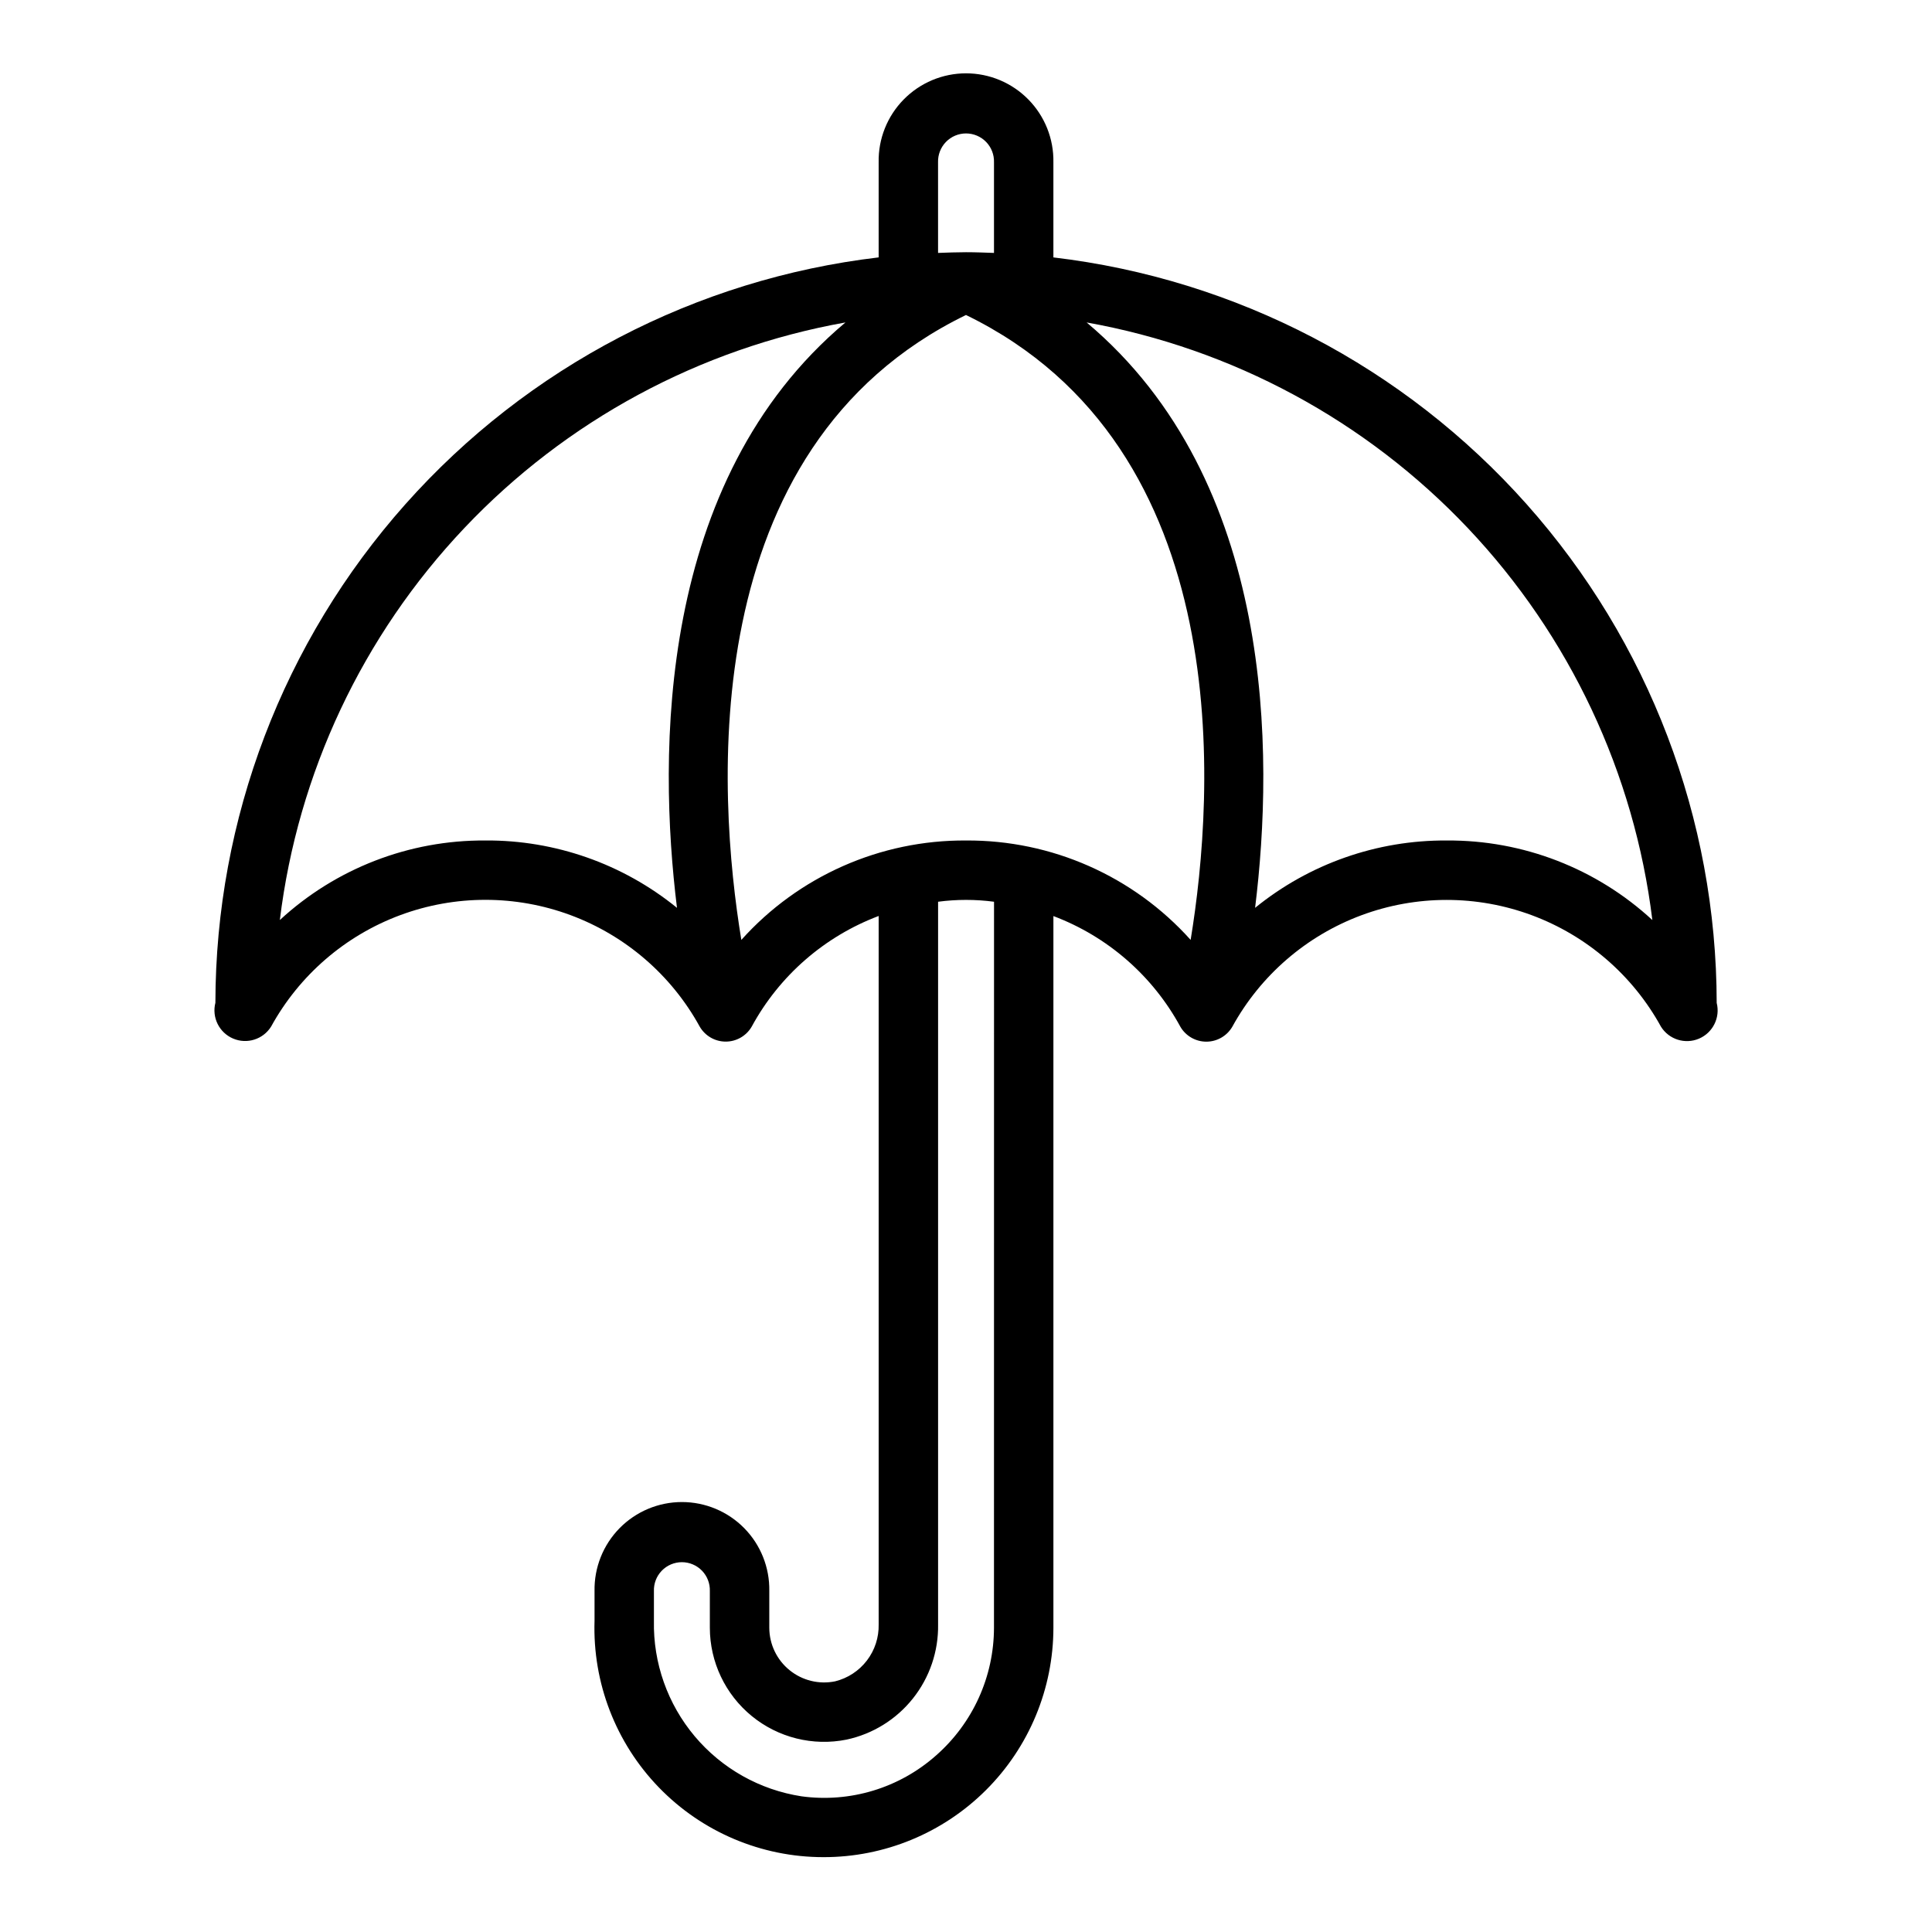 <?xml version="1.0" encoding="UTF-8"?>
<!-- Uploaded to: ICON Repo, www.svgrepo.com, Generator: ICON Repo Mixer Tools -->
<svg fill="#000000" width="800px" height="800px" version="1.1" viewBox="144 144 512 512" xmlns="http://www.w3.org/2000/svg">
 <path d="m423.16 212.21v-25.191c0.117-6.215-2.273-12.215-6.629-16.648-4.352-4.438-10.309-6.938-16.523-6.938-6.219 0-12.172 2.5-16.527 6.938-4.356 4.434-6.746 10.434-6.629 16.648v25.191c-48.395 5.723-93.008 28.988-125.4 65.391-32.391 36.406-50.312 83.422-50.371 132.15-0.988 3.883 1.004 7.902 4.684 9.473 3.684 1.574 7.965 0.227 10.082-3.172 7.488-13.625 19.629-24.105 34.199-29.523 14.574-5.418 30.609-5.418 45.18 0 14.57 5.418 26.711 15.898 34.199 29.523 1.422 2.465 4.051 3.984 6.894 3.984 2.848 0 5.477-1.52 6.898-3.984 7.332-13.488 19.273-23.891 33.637-29.309v187.74c0.078 3.453-1.02 6.828-3.117 9.57-2.098 2.742-5.066 4.688-8.418 5.516-4.266 0.875-8.699-0.211-12.078-2.957-3.383-2.742-5.352-6.859-5.371-11.215v-9.754c0.113-6.215-2.273-12.215-6.629-16.652-4.356-4.434-10.312-6.934-16.527-6.934-6.215 0-12.172 2.5-16.527 6.934-4.356 4.438-6.742 10.438-6.629 16.652v7.871c-0.531 16.43 5.621 32.371 17.055 44.18 11.434 11.809 27.172 18.473 43.605 18.469 16.148 0.027 31.645-6.367 43.074-17.77 11.43-11.402 17.859-26.883 17.871-43.027v-188.6c14.363 5.418 26.301 15.82 33.633 29.309 1.422 2.461 4.051 3.977 6.894 3.977s5.473-1.516 6.894-3.977c7.492-13.625 19.629-24.102 34.203-29.523 14.574-5.418 30.609-5.418 45.18 0 14.574 5.422 26.715 15.898 34.203 29.523 2.117 3.398 6.398 4.746 10.082 3.176 3.684-1.574 5.672-5.594 4.688-9.473-0.055-48.734-17.977-95.758-50.367-132.16-32.395-36.41-77.012-59.68-125.41-65.402zm-30.566-25.191c-0.062-2.008 0.688-3.953 2.086-5.398 1.395-1.441 3.316-2.258 5.328-2.258 2.008 0 3.93 0.816 5.328 2.258 1.395 1.445 2.148 3.391 2.082 5.398v24.008c-2.465-0.086-4.93-0.188-7.414-0.188-2.488 0-4.945 0.102-7.406 0.188zm-119.97 179.72c-20.172-0.137-39.645 7.398-54.465 21.082 4.766-38.953 21.898-75.355 48.875-103.86 26.977-28.504 62.379-47.609 101.02-54.512-50.051 42.027-49.656 114.52-44.648 155.13l-0.004 0.004c-14.344-11.656-32.293-17.965-50.773-17.848zm134.79 208.61c-0.008 12.965-5.598 25.293-15.336 33.852-9.738 8.648-22.777 12.609-35.684 10.84-11.047-1.703-21.098-7.356-28.289-15.91-7.191-8.559-11.035-19.434-10.809-30.605v-7.875c-0.066-2.008 0.684-3.953 2.082-5.398 1.395-1.441 3.32-2.258 5.328-2.258 2.008 0 3.93 0.816 5.328 2.258 1.398 1.445 2.148 3.391 2.082 5.398v9.723c0.012 9.062 4.082 17.645 11.094 23.387 7.016 5.742 16.23 8.039 25.117 6.258 6.957-1.484 13.184-5.344 17.609-10.91 4.43-5.57 6.785-12.504 6.668-19.617v-191.52c4.922-0.652 9.906-0.652 14.824 0zm-7.414-208.61c-22.703-0.145-44.379 9.445-59.539 26.348-6.297-38.32-12.84-130.4 59.535-165.61 72.375 35.203 65.832 127.28 59.535 165.61h0.004c-15.156-16.902-36.836-26.492-59.535-26.348zm127.39 0h-0.004c-18.48-0.117-36.43 6.191-50.773 17.848 5.016-40.613 5.406-113.11-44.641-155.13v-0.004c38.637 6.902 74.043 26.004 101.03 54.508 26.98 28.504 44.113 64.906 48.887 103.86-14.832-13.691-34.316-21.227-54.5-21.082z"/>
</svg>
